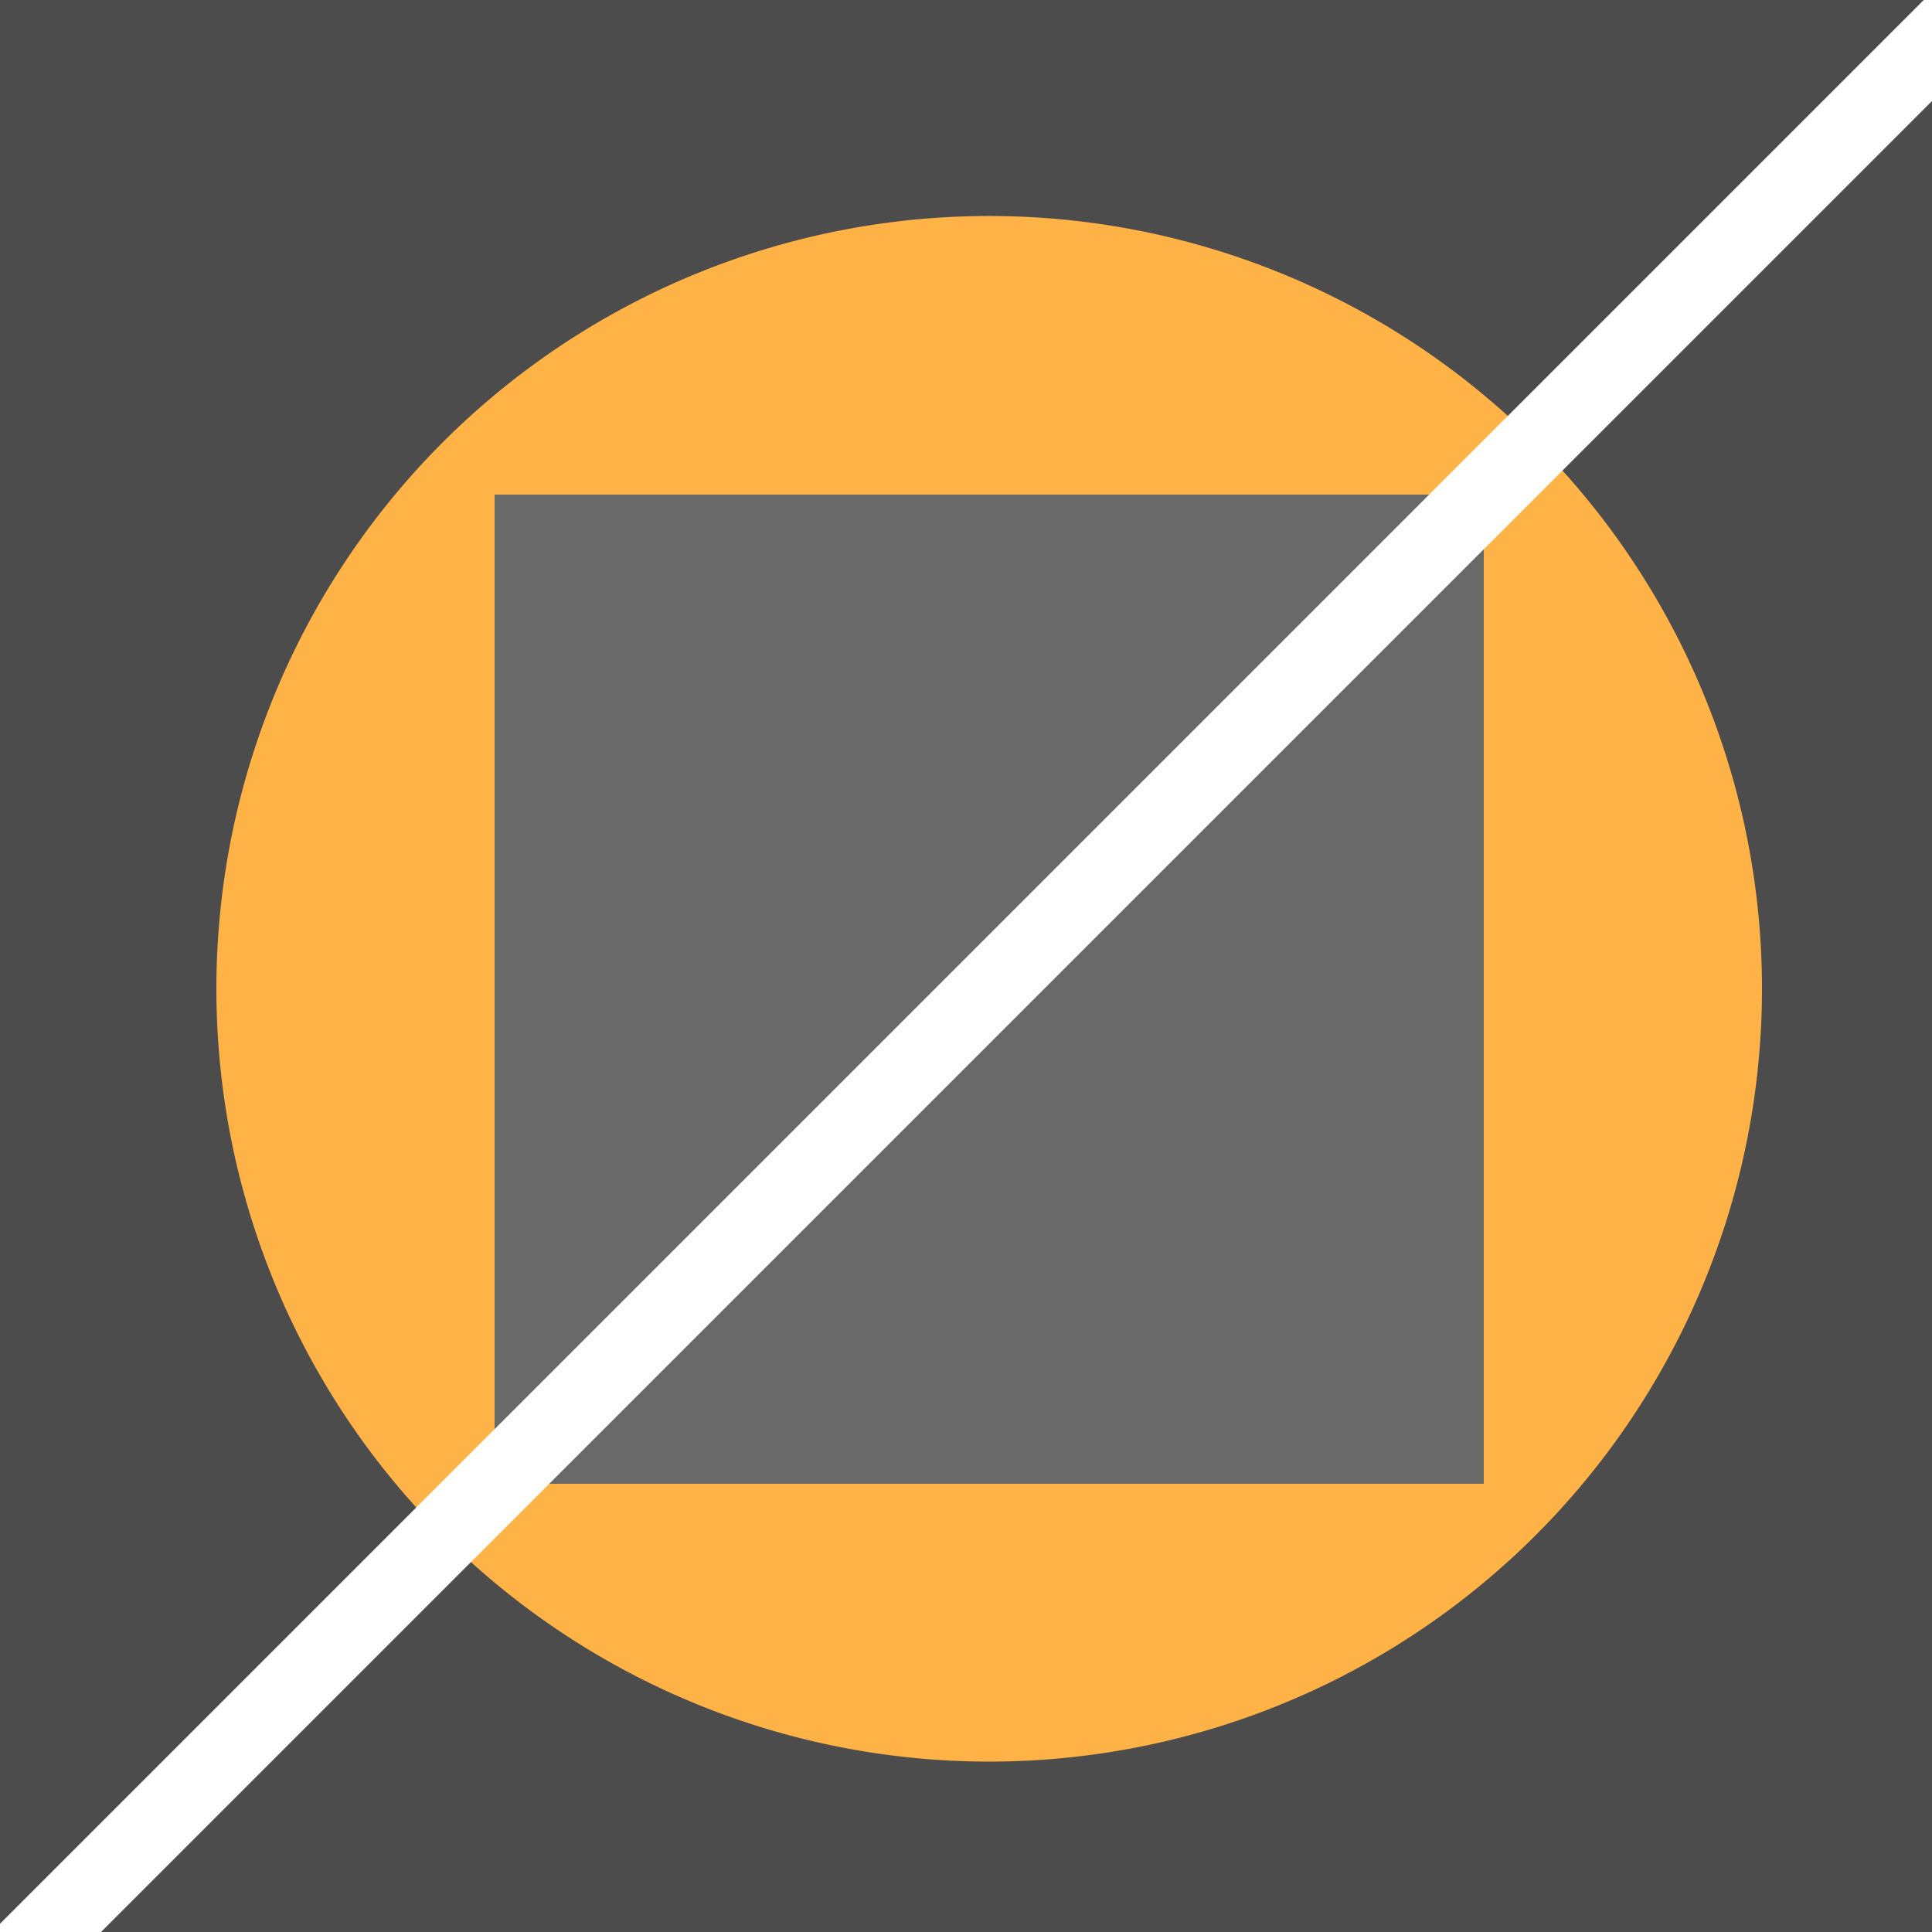 <!--

Generated by DrawGPT.
Free, open source, AI generated images in SVG, PNG, and HTML Canvas format.
https://drawgpt.ai

Created: 2023-09-26T05:30:30.815Z
Link: https://drawgpt.ai/prompt/27118/

-->
<svg xmlns="http://www.w3.org/2000/svg" xmlns:xlink="http://www.w3.org/1999/xlink" width="500" height="500"><defs/><g><rect fill="#4C4C4C" stroke="none" x="0" y="0" width="512" height="512"/><path fill="#FFB347" stroke="none" paint-order="stroke fill markers" d=" M 456 256 A 200 200 0 1 1 456 255.8"/><rect fill="#696969" stroke="none" x="128" y="128" width="256" height="256"/><path fill="none" stroke="#FFFFFF" paint-order="fill stroke markers" d=" M 0 512 L 512 0" stroke-miterlimit="10" stroke-width="20" stroke-dasharray=""/></g></svg>